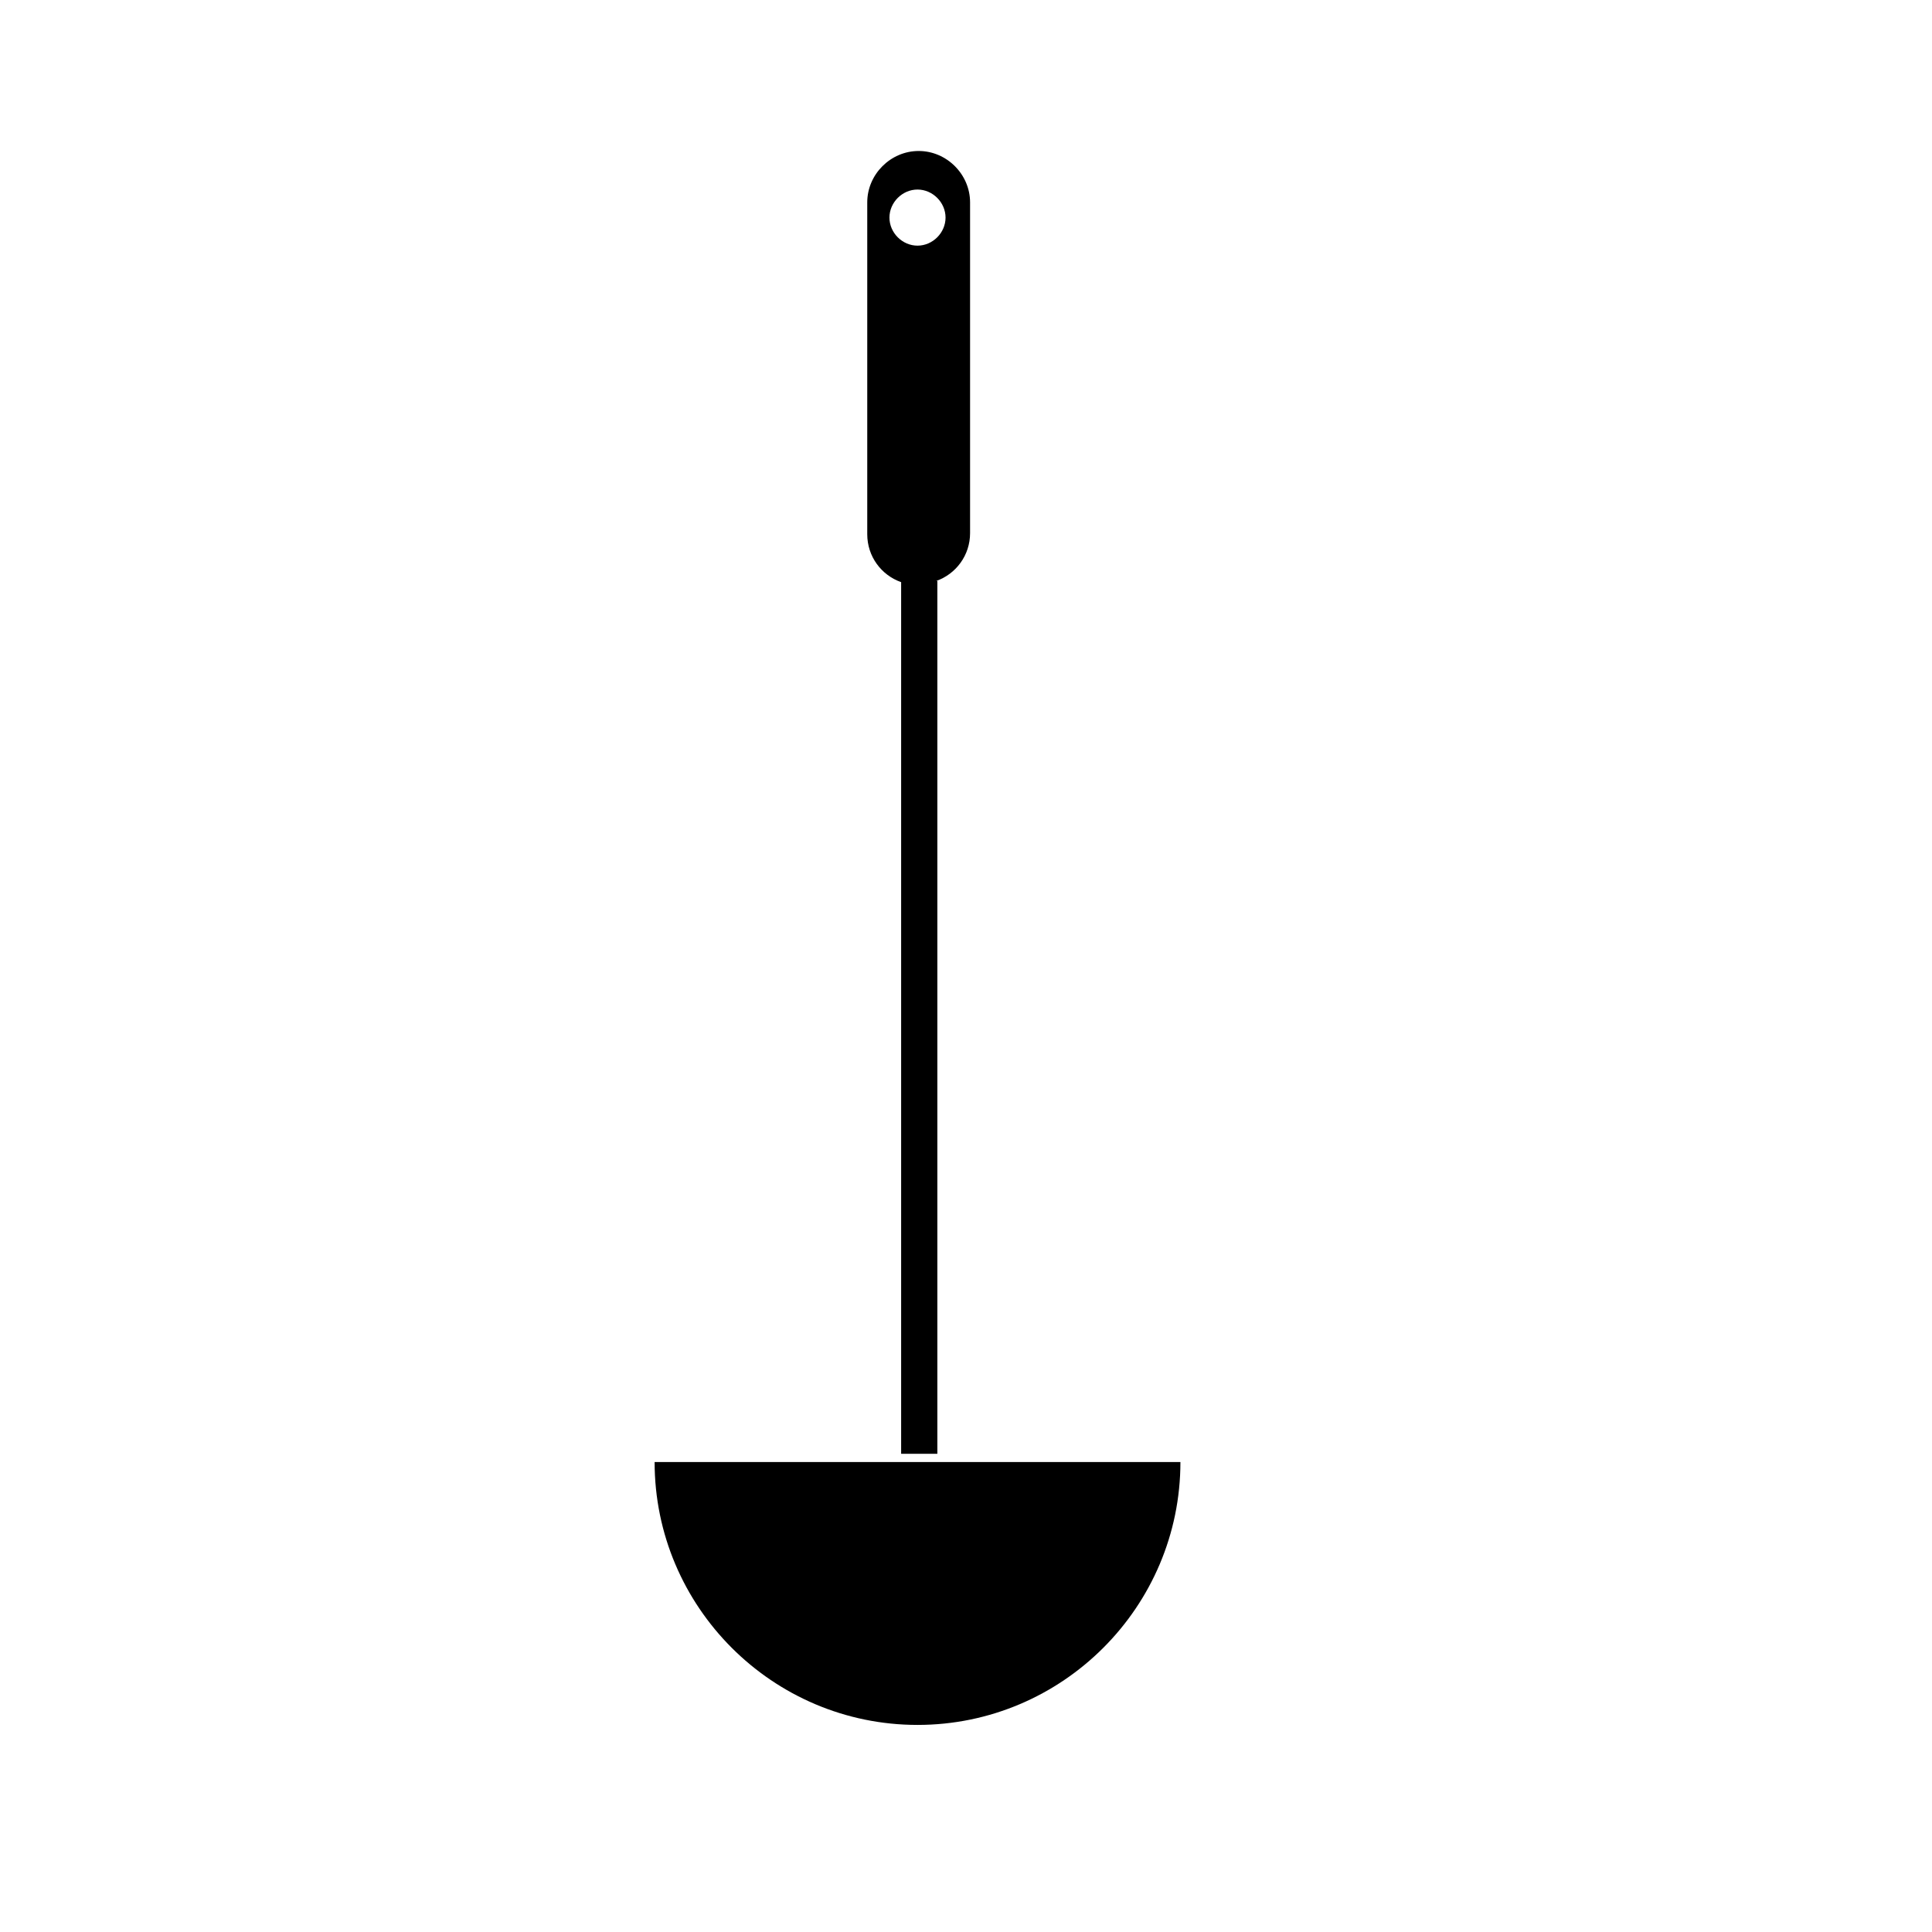 <?xml version="1.0" encoding="UTF-8"?>
<!-- Uploaded to: ICON Repo, www.svgrepo.com, Generator: ICON Repo Mixer Tools -->
<svg fill="#000000" width="800px" height="800px" version="1.1" viewBox="144 144 512 512" xmlns="http://www.w3.org/2000/svg">
 <g>
  <path d="m317.48 531.45c0 38.398 31.273 69.672 69.672 69.672 38.398 0 69.672-31.273 69.672-69.672z"/>
  <path d="m392.1 297.97c5.266-1.859 8.98-6.812 8.98-12.695v-87.637c0-7.434-6.191-13.625-13.625-13.625-7.434 0-13.625 6.191-13.625 13.625v87.941c0 5.883 3.715 10.84 8.98 12.695v231h9.598v-231.31zm-12.387-96.305c0-4.027 3.406-7.434 7.434-7.434 4.027 0 7.434 3.406 7.434 7.434 0 4.027-3.406 7.434-7.434 7.434-4.027 0-7.434-3.406-7.434-7.434z"/>
 </g>
</svg>